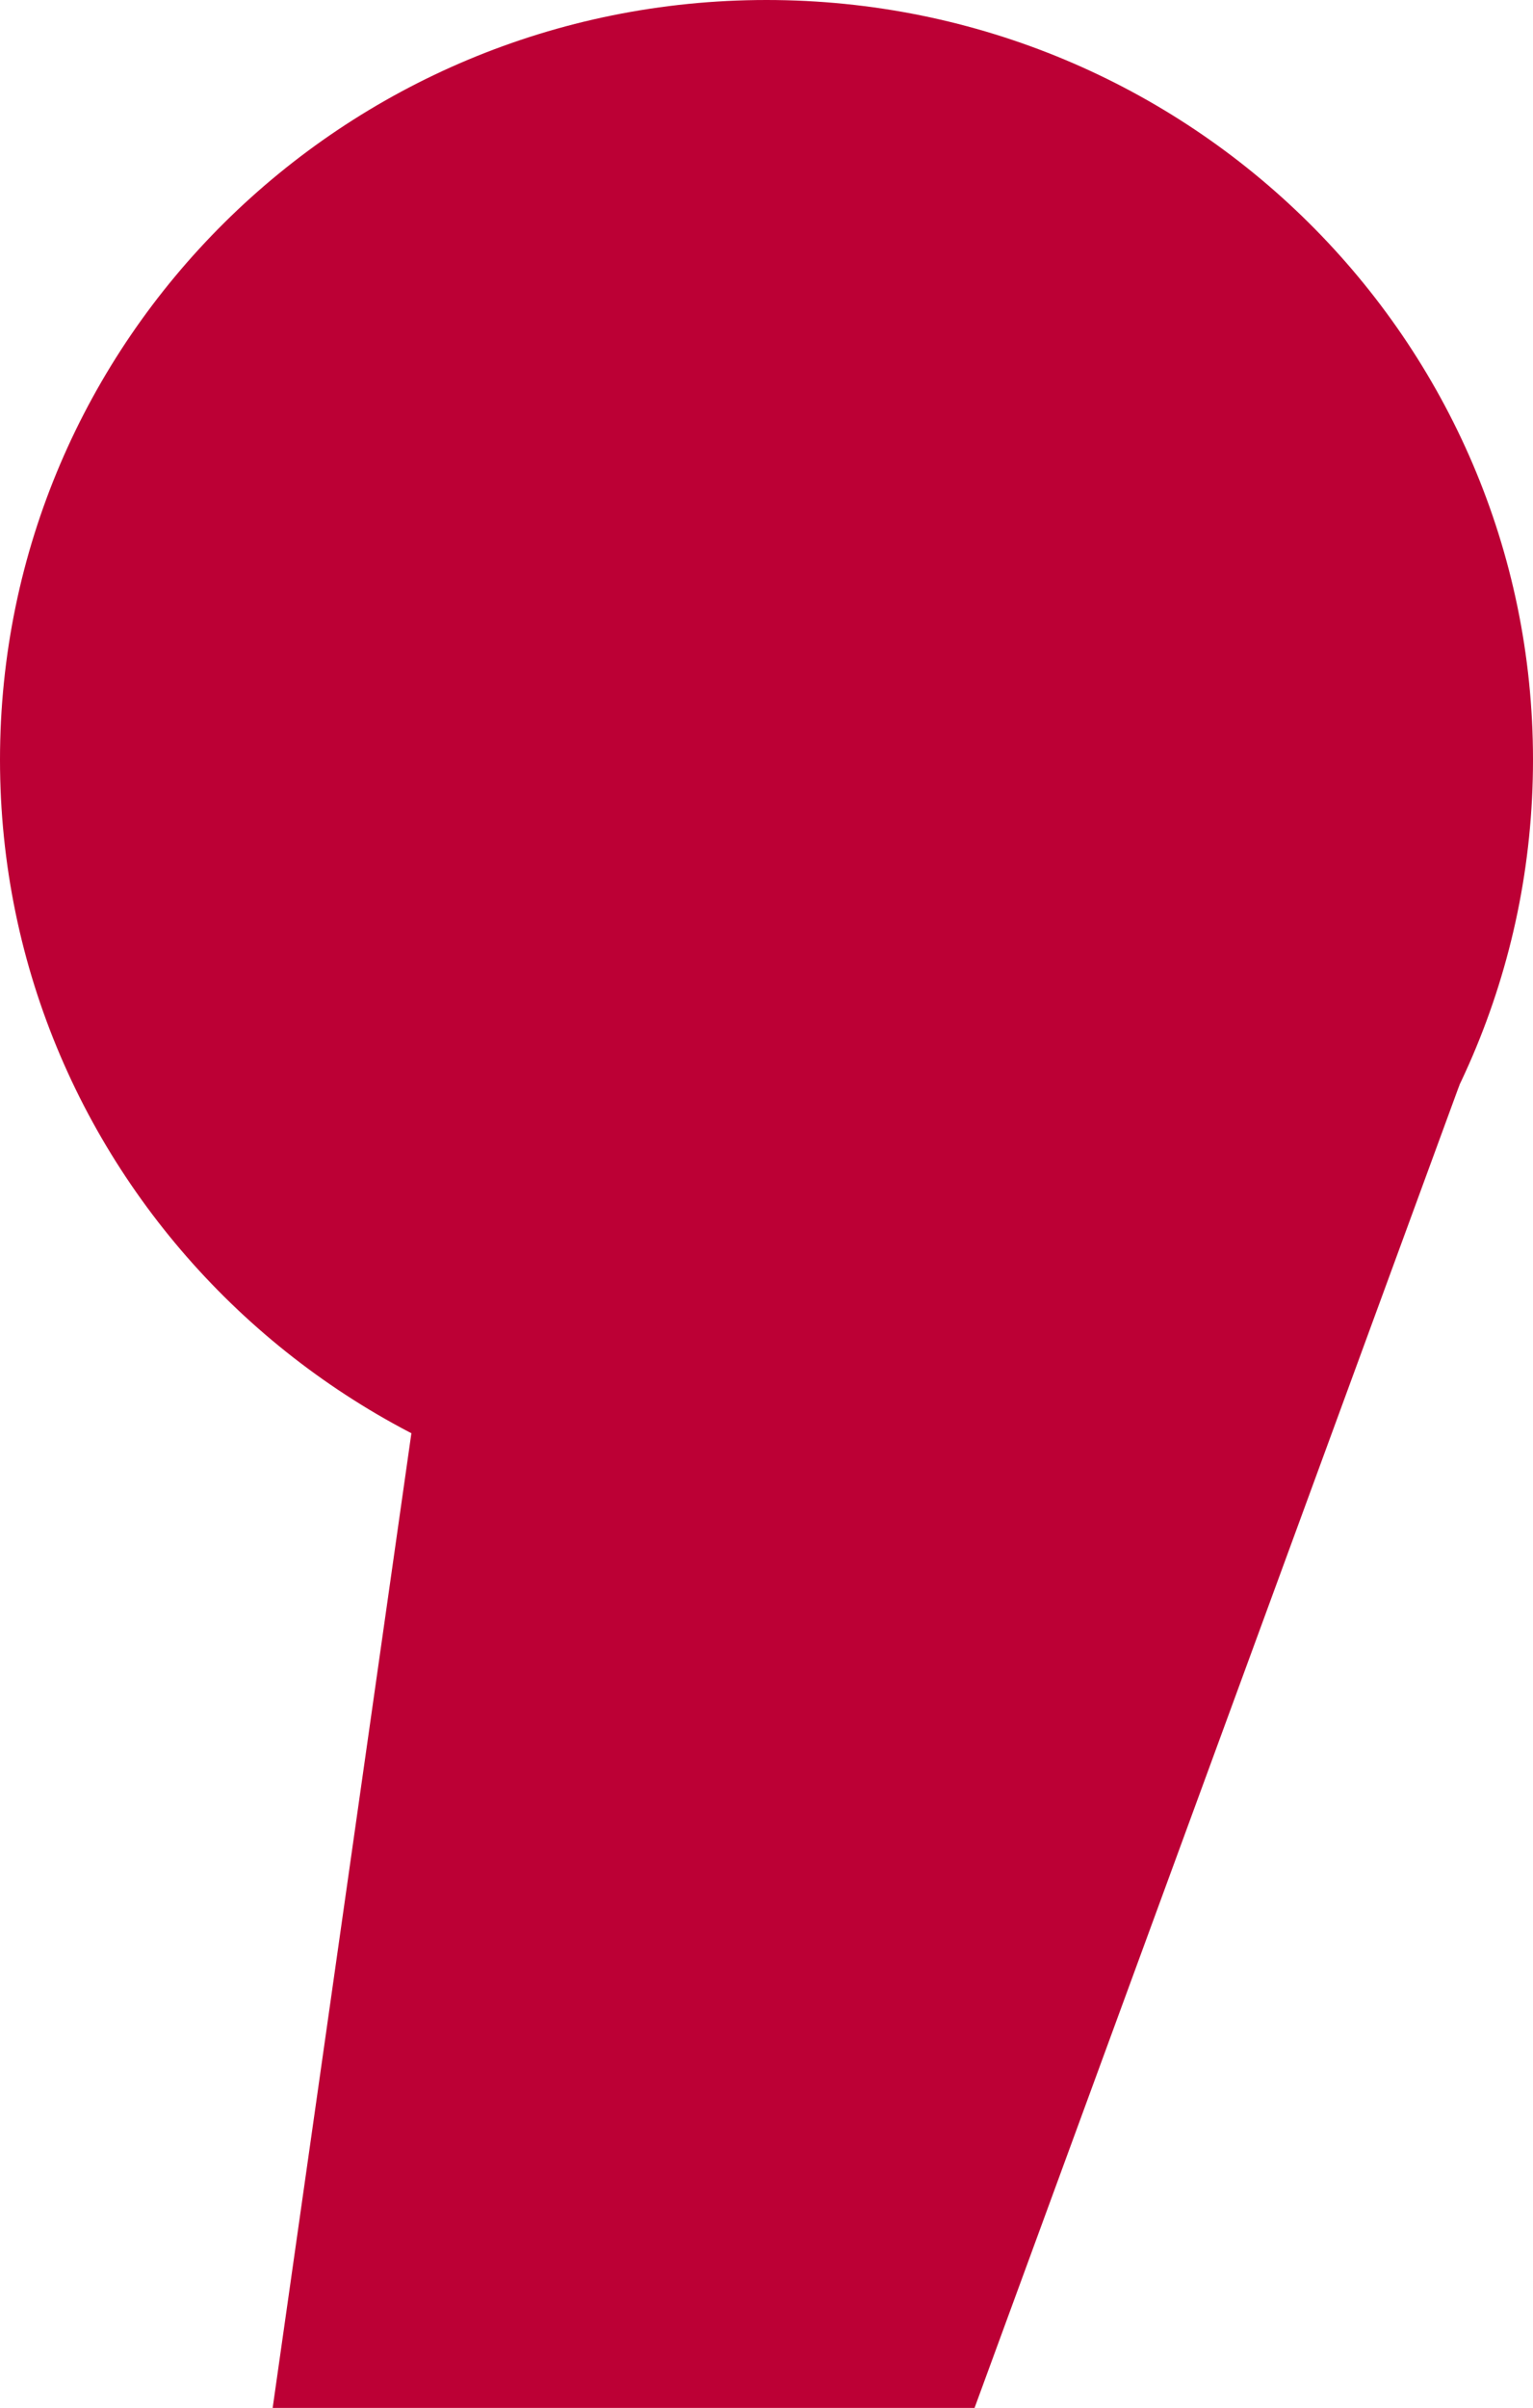 <?xml version="1.0" encoding="UTF-8"?>
<svg xmlns="http://www.w3.org/2000/svg" width="151" height="237" viewBox="0 0 151 237" fill="none">
  <path d="M0 74.78C0 33.48 33.803 0 75.5 0C117.198 0 151 33.48 151 74.78C151 116.079 117.198 149.56 75.5 149.56C33.803 149.56 0 116.079 0 74.78Z" fill="#BC0035"></path>
  <path d="M26.857 237L40.986 137.808L143.766 106.763L95.993 237L26.857 237Z" fill="#BC0035"></path>
</svg>
